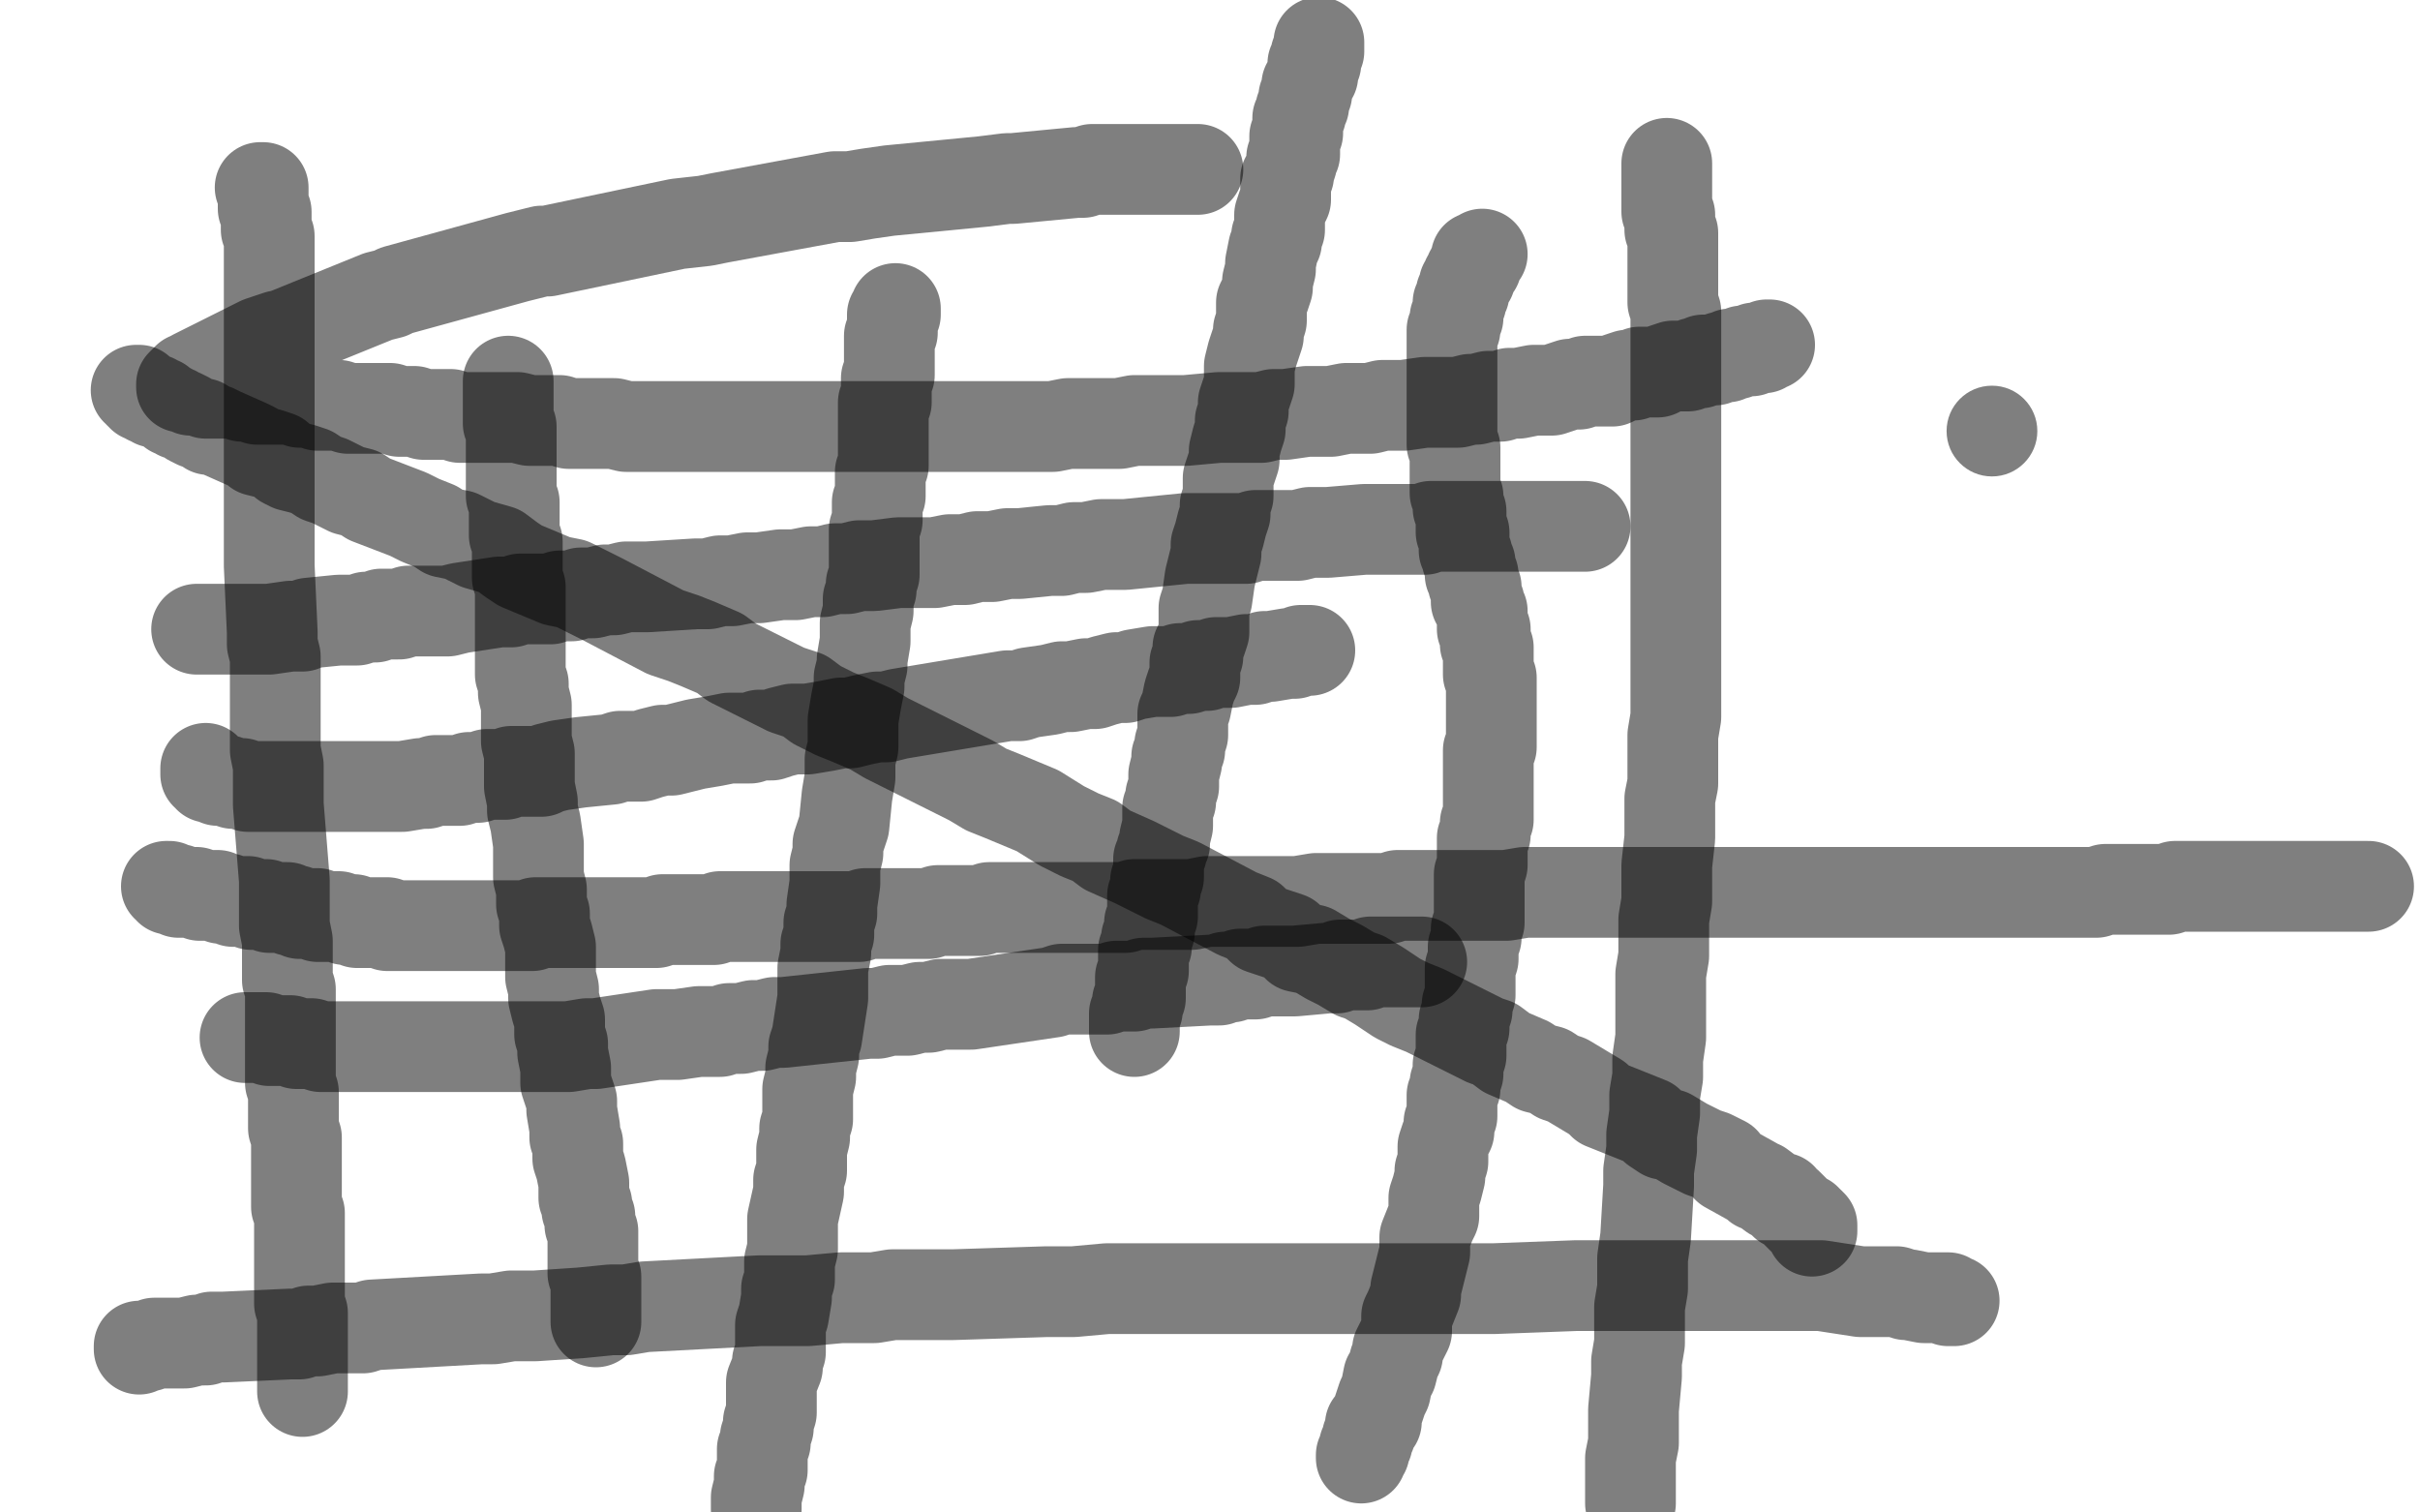 <?xml version="1.0" standalone="no"?>
<!DOCTYPE svg PUBLIC "-//W3C//DTD SVG 1.1//EN"
"http://www.w3.org/Graphics/SVG/1.1/DTD/svg11.dtd">

<svg width="800" height="500" version="1.1" xmlns="http://www.w3.org/2000/svg" xmlns:xlink="http://www.w3.org/1999/xlink" style="stroke-antialiasing: false"><desc>This SVG has been created on https://colorillo.com/</desc><rect x='0' y='0' width='800' height='500' style='fill: rgb(255,255,255); stroke-width:0' /><polyline points="68,254 68,255 68,255 68,256 68,256 69,256 69,256 69,257 69,257 70,257 70,257 71,257 71,257 72,257 72,257 72,258 72,258 73,258 73,258 74,258 74,258 75,258 75,258 77,259 77,259 78,259 78,259 79,259 79,259 80,259 80,259 82,260 82,260 83,260 83,260 84,260 84,260 86,260 86,260 88,260 88,260 89,260 89,260 92,260 92,260 93,260 93,260 96,260 96,260 98,260 98,260 99,260 99,260 101,260 101,260 103,260 103,260 105,260 105,260 108,260 108,260 110,260 110,260 114,260 114,260 117,260 117,260 119,260 119,260 121,260 121,260 123,260 123,260 126,260 126,260 128,260 128,260 131,260 131,260 133,260 133,260 139,259 139,259 141,259 141,259 144,258 144,258 146,258 146,258 149,258 149,258 152,258 152,258 155,257 155,257 158,257 158,257 161,256 161,256 167,256 167,256 169,255 169,255 172,255 172,255 176,255 176,255 179,255 179,255 181,254 181,254 185,253 185,253 192,252 192,252 202,251 202,251 205,250 205,250 209,250 209,250 212,250 212,250 215,249 215,249 219,248 219,248 222,248 222,248 226,247 226,247 230,246 230,246 236,245 236,245 241,244 241,244 244,244 244,244 248,244 248,244 251,243 251,243 255,243 255,243 258,242 258,242 262,241 262,241 267,241 267,241 273,240 273,240 278,239 278,239 281,239 281,239 285,238 285,238 290,237 290,237 293,237 297,236 333,230 337,230 340,229 347,228 351,227 354,227 359,226 362,226 365,225 369,224 372,224 375,223 381,222 385,222 387,222 390,221 393,221 396,220 399,220 402,219 405,219 407,219 412,218 415,218 418,217 420,217 426,216 428,216 430,215 433,215" style="fill: none; stroke: #000000; stroke-width: 30; stroke-linejoin: round; stroke-linecap: round; stroke-antialiasing: false; stroke-antialias: 0; opacity: 0.5"/>
<polyline points="168,126 168,127 168,127 168,128 168,128 168,129 168,129 168,130 168,130 168,131 168,131 168,132 168,132 168,133 168,133 168,134 168,134 168,136 168,136 168,137 168,137 168,138 168,138 168,139 168,139 168,140 168,140 169,141 169,141 169,142 169,142 169,143 169,143 169,144 169,144 169,145 169,145 169,146 169,146 169,147 169,147 169,148 169,148 169,150 169,150 169,151 169,151 169,153 169,153 169,154 169,154 169,155 169,155 169,157 169,157 169,158 169,158 169,162 169,162 169,164 169,164 170,166 170,166 170,167 170,167 170,170 170,170 170,171 170,171 170,173 170,173 170,175 170,175 170,177 170,177 171,179 171,179 171,183 171,183 171,186 171,186 171,189 171,189 171,191 171,191 172,194 172,194 172,196 172,196 172,199 172,199 172,205 172,205 172,210 172,210 172,213 172,213 172,216 172,216 172,220 172,220 172,223 172,223 173,226 173,226 173,229 173,229 174,233 174,233 174,236 174,236 174,242 174,242 174,245 174,245 175,249 175,249 175,252 175,252 175,256 175,256 175,260 175,260 176,265 176,265 176,268 176,268 177,272 177,272 178,279 178,279 178,283 178,283 178,287 178,287 178,290 178,290 179,294 179,294 179,299 179,299 180,302 180,302 180,306 180,306 181,309 181,309 182,313 182,313 182,320 182,320 182,323 182,323 183,327 183,327 183,330 183,330 184,334 184,334 185,337 185,337 185,342 185,342 186,345 186,345 186,348 186,348 187,353 187,353 187,358 187,358 188,361 188,361 189,364 189,367 190,373 190,376 191,378 191,383 192,386 193,391 193,394 193,396 194,398 194,400 195,402 195,405 196,407 196,409 196,411 196,412 196,414 196,416 196,417 196,418 196,419 196,421 197,422 197,423 197,424 197,426 197,427 197,429 197,430 197,431 197,432 197,433 197,434 197,435 197,436 197,437" style="fill: none; stroke: #000000; stroke-width: 30; stroke-linejoin: round; stroke-linecap: round; stroke-antialiasing: false; stroke-antialias: 0; opacity: 0.5"/>
<polyline points="296,102 296,103 296,103 296,104 296,104 295,104 295,104 295,105 295,105 295,106 295,106 295,107 295,107 295,108 295,108 295,109 295,109 295,110 295,110 294,111 294,111 294,112 294,112 294,113 294,113 294,115 294,115 294,116 294,116 294,117 294,117 294,118 294,118 294,119 294,119 294,120 294,120 294,121 294,121 294,122 294,122 294,123 294,123 294,124 294,124 293,125 293,125 293,126 293,126 293,127 293,127 293,128 293,128 293,129 293,129 293,130 293,130 293,131 293,131 293,133 293,133 292,133 292,133 292,134 292,134 292,137 292,137 292,138 292,138 292,139 292,139 292,140 292,140 292,146 292,146 292,148 292,148 292,151 292,151 292,152 292,152 292,154 292,154 291,156 291,156 291,158 291,158 291,160 291,160 291,162 291,162 291,164 291,164 290,166 290,166 290,172 290,172 289,175 289,175 289,178 289,178 289,181 289,181 289,183 289,183 289,186 289,186 289,188 289,188 289,190 289,190 288,193 288,193 288,195 288,195 287,198 287,198 287,202 287,202 286,206 286,206 286,209 286,209 286,212 286,212 285,218 285,218 285,220 285,220 284,224 284,224 284,227 283,232 282,238 282,241 282,244 282,247 281,251 281,254 281,257 280,263 279,273 278,276 277,279 277,282 276,286 276,289 276,292 275,299 275,302 274,305 274,309 273,312 273,315 272,320 272,323 272,327 272,330 270,343 269,346 269,349 268,353 268,356 267,360 267,366 267,370 266,373 266,376 265,380 265,383 265,387 264,390 264,394 262,403 262,407 262,410 262,413 261,417 261,420 261,423 260,426 260,429 259,435 258,438 258,441 258,444 258,447 257,450 257,452 255,457 255,460 255,464 255,467 254,470 254,472 253,475 253,477 252,479 252,481 252,483 252,486 251,488 251,490 251,491 250,495 250,496 250,497 250,499" style="fill: none; stroke: #000000; stroke-width: 30; stroke-linejoin: round; stroke-linecap: round; stroke-antialiasing: false; stroke-antialias: 0; opacity: 0.5"/>
<polyline points="65,208 66,208 66,208 67,208 67,208 68,208 68,208 69,208 69,208 70,208 70,208 71,208 71,208 73,208 73,208 74,208 74,208 76,208 76,208 78,208 78,208 81,208 81,208 82,208 82,208 83,208 83,208 85,208 85,208 86,208 86,208 88,208 88,208 89,208 89,208 96,207 96,207 98,207 98,207 100,207 100,207 102,206 102,206 112,205 112,205 114,205 114,205 118,205 118,205 121,204 121,204 124,204 124,204 126,203 126,203 129,203 129,203 132,203 132,203 135,202 135,202 138,202 138,202 140,202 140,202 145,202 145,202 148,202 148,202 152,201 152,201 165,199 165,199 169,199 169,199 172,198 172,198 178,198 178,198 182,198 182,198 185,197 185,197 189,197 189,197 192,196 192,196 196,196 196,196 200,195 200,195 203,195 203,195 207,194 207,194 214,194 214,194 230,193 230,193 234,193 234,193 238,192 238,192 242,192 242,192 247,191 247,191 251,191 251,191 258,190 258,190 263,190 263,190 268,189 268,189 272,189 272,189 276,188 276,188 280,188 280,188 284,187 284,187 289,187 289,187 297,186 297,186 309,186 309,186 314,185 314,185 319,185 319,185 323,184 323,184 328,184 328,184 333,183 333,183 337,183 337,183 347,182 347,182 351,182 351,182 355,181 355,181 359,181 359,181 364,180 364,180 368,180 368,180 372,180 372,180 392,178 392,178 396,178 400,178 404,178 408,178 412,178 415,177 420,177 425,177 429,177 433,176 436,176 439,176 451,175 454,175 459,175 461,175 464,175 466,175 468,175 471,175 473,174 475,174 477,174 481,174 482,174 484,174 492,174 493,174 494,174 497,174 499,174 500,174 501,174 502,174 504,174 505,174 506,174 508,174 509,174 510,174 513,174 514,174 516,174 517,174 518,174 519,174 520,174 521,174 522,174 523,174 524,174" style="fill: none; stroke: #000000; stroke-width: 30; stroke-linejoin: round; stroke-linecap: round; stroke-antialiasing: false; stroke-antialias: 0; opacity: 0.5"/>
<polyline points="81,343 82,343 82,343 83,343 83,343 84,343 84,343 85,343 85,343 86,343 86,343 88,343 88,343 89,344 89,344 90,344 90,344 91,344 91,344 93,344 93,344 94,344 94,344 95,344 95,344 96,344 96,344 98,345 98,345 100,345 100,345 102,345 102,345 103,345 103,345 106,346 106,346 107,346 107,346 120,346 120,346 122,346 122,346 124,346 124,346 126,346 126,346 128,346 128,346 131,346 131,346 137,346 137,346 142,346 142,346 144,346 144,346 163,346 163,346 166,346 166,346 169,346 169,346 172,346 172,346 175,346 175,346 179,346 179,346 182,346 182,346 185,346 185,346 188,346 188,346 194,345 194,345 197,345 197,345 217,342 217,342 221,342 221,342 224,342 224,342 231,341 231,341 234,341 234,341 238,341 238,341 241,340 241,340 245,340 245,340 249,339 249,339 252,339 252,339 256,338 256,338 259,338 259,338 287,335 287,335 290,335 290,335 294,334 294,334 300,334 304,333 307,333 311,332 314,332 318,332 321,332 348,328 351,327 354,327 358,327 361,327 366,327 369,326 372,326 375,326 378,325 381,325 400,324 403,324 405,323 407,323 410,322 412,322 415,322 418,321 422,321 424,321 426,321 428,321 439,320 442,320 443,319 445,319 447,319 449,319 450,319 452,319 453,318 455,318 457,318 458,318 465,318 466,318 467,318 468,318 469,318 470,318" style="fill: none; stroke: #000000; stroke-width: 30; stroke-linejoin: round; stroke-linecap: round; stroke-antialiasing: false; stroke-antialias: 0; opacity: 0.5"/>
<circle cx="658.5" cy="142.5" r="15" style="fill: #000000; stroke-antialiasing: false; stroke-antialias: 0; opacity: 0.5"/>
<polyline points="585,114 584,114 584,114 583,115 583,115 582,115 582,115 581,115 581,115 580,115 580,115 579,116 579,116 578,116 578,116 577,116 577,116 576,116 576,116 574,117 574,117 572,117 572,117 571,118 571,118 569,118 569,118 567,119 567,119 566,119 566,119 565,119 565,119 563,119 563,119 562,120 562,120 560,120 560,120 558,121 558,121 557,121 557,121 555,121 555,121 553,121 553,121 550,122 550,122 548,123 548,123 546,123 546,123 544,123 544,123 542,123 542,123 540,124 540,124 538,124 538,124 535,125 535,125 533,126 533,126 529,126 529,126 526,126 526,126 524,126 524,126 522,127 522,127 519,127 519,127 516,128 516,128 513,129 513,129 510,129 510,129 507,129 507,129 502,130 502,130 499,130 499,130 496,131 496,131 492,131 492,131 488,132 488,132 486,132 486,132 482,133 482,133 478,133 478,133 475,133 475,133 471,133 471,133 464,134 464,134 460,134 460,134 457,134 457,134 453,135 453,135 449,135 449,135 445,135 445,135 440,136 440,136 436,136 436,136 432,136 432,136 425,137 425,137 421,137 421,137 417,138 417,138 411,138 411,138 407,138 407,138 403,138 403,138 392,139 392,139 388,139 388,139 380,139 380,139 375,139 375,139 370,140 370,140 366,140 366,140 362,140 362,140 357,140 357,140 353,140 353,140 348,141 348,141 343,141 343,141 335,141 335,141 331,141 331,141 327,141 327,141 323,141 323,141 318,141 318,141 314,141 314,141 310,141 310,141 306,141 306,141 301,141 301,141 296,141 296,141 290,141 290,141 286,141 286,141 281,141 281,141 277,141 277,141 273,141 269,141 265,141 261,141 257,141 242,141 238,141 234,141 229,141 225,141 221,141 217,141 210,141 207,141 203,140 199,140 195,140 192,140 188,140 185,139 181,139 175,139 171,138 168,138 165,138 162,138 159,138 155,138 152,138 149,137 146,137 140,137 137,136 134,136 132,136 129,135 126,135 124,135 121,135 119,135 115,135 112,134 110,134 108,134 105,134 102,133 100,133 99,133 97,132 94,132 92,132 89,132 88,132 86,132 85,132 82,131 81,131 80,131 78,130 76,130 75,130 73,130 72,130 71,130 70,130 68,130 67,129 66,129 65,129 64,129 63,129 62,128 61,128 60,128 60,127 61,126 62,125 63,125 64,125 64,124 86,113 92,111 93,111 125,98 129,97 131,96 171,85 179,83 181,83 224,74 233,73 238,72 276,65 281,65 287,64 294,63 325,60 333,59 335,59 356,57 358,57 361,56 374,56 375,56 377,56 379,56 385,56 386,56 387,56 392,56 393,56 394,56 395,56 396,56" style="fill: none; stroke: #000000; stroke-width: 30; stroke-linejoin: round; stroke-linecap: round; stroke-antialiasing: false; stroke-antialias: 0; opacity: 0.5"/>
<polyline points="436,14 436,15 436,15 436,16 436,16 436,17 436,17 435,18 435,18 435,19 435,19 435,20 435,20 435,21 435,21 434,21 434,21 434,22 434,22 434,23 434,23 434,24 434,24 434,25 434,25 433,26 433,26 433,27 433,27 432,28 432,28 432,29 432,29 432,30 432,30 432,31 432,31 431,32 431,32 431,33 431,33 431,35 431,35 430,36 430,36 430,37 430,37 430,38 430,38 429,39 429,39 429,40 429,40 429,41 429,41 429,42 429,42 429,44 429,44 428,45 428,45 428,46 428,46 428,47 428,47 428,48 428,48 428,49 428,49 428,51 428,51 427,52 427,52 427,53 427,53 427,54 427,54 426,57 426,57 426,58 426,58 425,59 425,59 425,61 425,61 425,63 425,63 425,65 425,65 425,66 425,66 424,68 424,68 423,71 423,71 423,74 423,74 423,76 423,76 422,78 422,78 422,80 422,80 421,82 421,82 420,87 420,87 420,89 420,89 419,93 419,93 419,95 419,95 418,98 418,98 417,100 417,100 417,103 417,103 417,106 417,106 416,109 416,109 416,111 416,111 415,114 415,114 414,117 414,117 413,121 413,121 413,124 413,124 413,127 413,127 412,130 412,130 411,133 411,133 411,136 411,136 410,139 410,139 410,142 410,142 409,145 409,145 408,149 408,149 408,152 408,152 407,155 407,155 406,158 406,160 406,164 405,167 405,170 404,173 403,177 402,180 402,183 400,191 399,198 398,201 398,204 398,209 397,212 396,214 396,217 395,219 395,222 395,224 394,226 393,229 392,234 391,236 391,239 391,241 391,243 390,246 390,248 389,250 389,252 388,256 388,258 388,260 387,263 387,265 386,267 386,269 386,271 386,273 385,277 385,279 384,281 384,282 383,284 383,286 383,288 383,290 382,291 382,294 381,296 381,298 381,299 381,300 381,302 381,303 380,305 380,306 380,308 379,310 379,311 379,313 378,314 378,316 378,317 378,318 378,319 378,321 377,323 377,324 377,325 377,326 377,327 377,328 377,329 377,330 376,331 376,332 376,333 376,334 375,335 375,336 375,337 375,338 375,339 375,340 375,341" style="fill: none; stroke: #000000; stroke-width: 30; stroke-linejoin: round; stroke-linecap: round; stroke-antialiasing: false; stroke-antialias: 0; opacity: 0.5"/>
<polyline points="599,407 599,406 599,406 599,405 599,405 598,404 598,404 597,404 597,404 597,403 597,403 596,403 596,403 594,401 594,401 593,400 593,400 592,399 592,399 591,398 591,398 590,398 590,398 589,396 589,396 588,396 588,396 586,395 586,395 582,392 582,392 581,392 581,392 580,391 580,391 571,386 571,386 570,384 570,384 566,382 566,382 563,381 563,381 561,380 561,380 557,378 557,378 552,375 552,375 550,375 550,375 547,373 547,373 545,371 545,371 530,365 530,365 528,363 528,363 518,357 518,357 515,356 515,356 512,354 512,354 508,353 508,353 505,351 505,351 498,348 498,348 494,345 494,345 491,344 491,344 487,342 487,342 471,334 471,334 466,332 466,332 462,330 462,330 456,326 456,326 451,323 451,323 448,322 448,322 443,319 443,319 439,317 439,317 434,314 434,314 429,313 429,313 426,310 426,310 417,307 417,307 414,304 414,304 409,302 409,302 390,292 390,292 385,290 385,290 379,287 379,287 375,285 375,285 366,281 366,281 362,278 362,278 357,276 357,276 351,273 351,273 343,268 343,268 331,263 331,263 326,261 326,261 321,258 321,258 315,255 315,255 309,252 309,252 303,249 303,249 293,244 293,244 288,241 288,241 281,238 281,238 276,236 276,236 270,233 266,230 260,228 248,222 242,219 238,216 231,213 226,211 220,209 199,198 189,193 184,192 172,187 169,185 165,182 158,180 152,177 147,176 144,174 139,172 135,170 122,165 119,163 115,162 111,160 109,159 106,158 103,156 100,155 96,154 94,153 92,151 89,150 85,149 84,148 82,147 73,143 71,142 69,142 68,141 67,140 65,140 63,139 62,138 60,137 59,137 58,136 57,136 56,135 54,134 53,133 52,133 51,133 51,132 50,132 49,132 48,131 47,131 47,130 46,130 46,129 45,129" style="fill: none; stroke: #000000; stroke-width: 30; stroke-linejoin: round; stroke-linecap: round; stroke-antialiasing: false; stroke-antialias: 0; opacity: 0.5"/>
<polyline points="86,62 87,62 87,62 87,63 87,63 87,64 87,64 87,65 87,65 87,67 87,67 87,68 87,68 87,69 87,69 88,70 88,70 88,72 88,72 88,74 88,74 88,75 88,75 88,76 88,76 89,78 89,78 89,80 89,80 89,82 89,82 89,89 89,89 89,90 89,90 89,92 89,92 89,95 89,95 89,97 89,97 89,99 89,99 89,102 89,102 89,104 89,104 89,107 89,107 89,110 89,110 89,113 89,113 89,116 89,116 89,119 89,119 89,122 89,122 89,138 89,138 89,141 89,141 89,145 89,145 89,152 89,152 89,155 89,155 89,159 89,159 89,163 89,163 89,167 89,167 89,170 89,170 89,174 89,174 89,178 89,178 89,183 89,183 89,187 89,187 90,209 90,209 90,213 90,213 91,217 91,217 91,221 91,221 91,227 91,227 91,231 91,231 91,239 91,239 91,243 91,243 91,248 91,248 92,253 92,253 92,257 92,257 92,261 92,261 92,266 92,266 94,291 94,291 94,294 94,294 94,298 94,298 94,302 94,302 94,306 94,306 95,311 95,311 95,315 95,315 95,318 95,318 95,324 95,324 96,327 96,327 96,331 96,331 96,334 96,334 96,337 96,337 96,350 96,350 96,355 96,355 96,358 96,358 97,361 97,361 97,364 97,364 97,367 97,367 97,370 97,370 97,373 97,373 98,376 98,378 98,386 98,388 98,390 98,392 98,399 99,401 99,402 99,405 99,407 99,409 99,411 99,412 99,414 99,416 99,417 99,419 99,421 99,428 99,429 99,430 99,431 100,434 100,436 100,437 100,438 100,439 100,440 100,441 100,442 100,446 100,447 100,448 100,450 100,451 100,452 100,453 100,454 100,455 100,456 100,457 100,458 100,459 100,460" style="fill: none; stroke: #000000; stroke-width: 30; stroke-linejoin: round; stroke-linecap: round; stroke-antialiasing: false; stroke-antialias: 0; opacity: 0.5"/>
<polyline points="46,446 46,445 46,445 47,445 47,445 48,445 48,445 49,445 49,445 51,444 51,444 52,444 52,444 53,444 53,444 57,444 57,444 58,444 58,444 59,444 59,444 61,444 61,444 65,443 65,443 67,443 67,443 68,443 68,443 70,442 70,442 72,442 72,442 74,442 74,442 96,441 96,441 99,441 99,441 102,440 102,440 105,440 105,440 110,439 110,439 113,439 113,439 120,439 120,439 123,438 123,438 159,436 159,436 163,436 163,436 169,435 169,435 173,435 173,435 177,435 177,435 192,434 192,434 202,433 202,433 207,433 207,433 213,432 213,432 251,430 251,430 256,430 256,430 262,430 262,430 267,430 267,430 278,429 278,429 283,429 283,429 289,429 289,429 295,428 295,428 309,428 309,428 315,428 315,428 346,427 346,427 355,427 355,427 366,426 366,426 372,426 372,426 377,426 377,426 383,426 383,426 388,426 388,426 392,426 392,426 399,426 399,426 442,426 442,426 447,426 447,426 453,426 457,426 466,426 470,426 476,426 480,426 484,426 490,426 494,426 521,425 525,425 529,425 532,425 536,425 539,425 545,425 549,425 552,425 555,425 558,425 561,425 581,425 584,425 586,425 588,425 590,425 592,425 596,425 599,425 601,425 602,425 615,427 617,427 619,427 620,427 621,427 623,427 624,427 625,427 627,427 630,428 631,428 636,429 637,429 638,429 639,429 640,429 641,429 642,429 643,429 644,429 644,430 645,430 646,430" style="fill: none; stroke: #000000; stroke-width: 30; stroke-linejoin: round; stroke-linecap: round; stroke-antialiasing: false; stroke-antialias: 0; opacity: 0.5"/>
<polyline points="551,54 551,55 551,55 551,56 551,56 551,57 551,57 551,58 551,58 551,59 551,59 551,60 551,60 551,61 551,61 551,62 551,62 551,63 551,63 551,65 551,65 551,67 551,67 551,68 551,68 551,69 551,69 551,70 551,70 552,71 552,71 552,73 552,73 552,75 552,75 552,76 552,76 553,77 553,77 553,79 553,79 553,80 553,80 553,81 553,81 553,83 553,83 553,85 553,85 553,87 553,87 553,90 553,90 553,91 553,91 553,93 553,93 553,95 553,95 553,98 553,98 553,100 553,100 554,103 554,103 554,105 554,105 554,107 554,107 554,112 554,112 554,114 554,114 554,117 554,117 554,120 554,120 554,123 554,123 554,126 554,126 554,129 554,129 554,132 554,132 554,135 554,135 554,141 554,141 554,144 554,144 554,148 554,148 554,151 554,151 554,155 554,155 554,159 554,159 554,163 554,163 554,168 554,168 554,172 554,172 554,176 554,176 554,184 554,184 554,188 554,188 554,193 554,193 554,198 554,198 554,203 554,203 554,208 554,208 554,213 554,213 554,218 554,218 554,224 554,224 554,233 554,233 554,237 554,237 553,243 553,243 553,248 553,248 553,253 553,253 553,259 553,259 552,264 552,264 552,270 552,270 552,277 552,277 551,286 551,286 551,292 551,292 551,298 551,298 550,304 550,304 550,309 550,309 550,316 550,316 549,322 549,322 549,327 549,327 549,334 549,334 549,343 549,343 548,350 548,350 548,356 548,356 547,362 547,362 547,368 547,368 546,375 546,375 546,380 545,387 545,392 544,409 543,416 543,421 543,426 542,432 542,439 542,444 541,450 541,455 540,466 540,471 540,477 539,482 539,488 539,493 539,497" style="fill: none; stroke: #000000; stroke-width: 30; stroke-linejoin: round; stroke-linecap: round; stroke-antialiasing: false; stroke-antialias: 0; opacity: 0.5"/>
<polyline points="450,482 450,481 450,481 451,480 451,480 451,479 451,479 451,478 451,478 452,477 452,477 452,476 452,476 452,475 452,475 453,474 453,474 453,473 453,473 453,471 453,471 454,471 454,471 455,470 455,470 455,468 455,468 456,465 456,465 457,462 457,462 458,460 458,460 459,455 459,455 460,454 460,454 461,450 461,450 462,448 462,448 462,446 462,446 463,444 463,444 465,440 465,440 465,435 465,435 466,433 466,433 468,428 468,428 468,426 468,426 470,418 470,418 471,414 471,414 471,411 471,411 471,409 471,409 473,404 473,404 474,402 474,402 474,399 474,399 474,396 474,396 475,393 475,393 476,389 476,389 476,387 476,387 477,384 477,384 477,382 477,382 477,379 477,379 478,376 478,376 479,374 479,374 479,371 479,371 480,369 480,369 480,366 480,366 480,362 480,362 481,360 481,360 481,358 481,358 482,355 482,355 482,352 482,352 483,349 483,349 483,347 483,347 483,345 483,345 483,342 483,342 484,340 484,340 484,337 484,337 485,334 485,334 485,332 485,332 486,329 486,329 486,327 486,327 486,324 486,324 486,322 486,322 486,320 486,320 487,317 487,317 487,315 487,315 487,313 487,313 488,310 488,310 488,308 488,308 488,307 488,307 489,305 489,305 489,303 489,303 489,301 489,301 489,298 489,298 489,295 489,295 489,294 489,294 489,292 489,292 489,290 489,290 489,289 489,289 490,286 490,286 490,285 490,285 490,283 490,283 490,282 490,282 490,280 490,280 490,277 490,277 491,276 491,276 491,275 491,273 491,272 492,271 492,269 492,265 492,264 492,263 492,262 492,261 492,260 492,258 492,257 492,256 492,254 492,253 492,252 492,251 492,250 492,249 492,248 493,247 493,246 493,244 493,243 493,242 493,239 493,238 493,237 493,236 493,235 493,233 493,232 493,231 493,230 493,229 493,228 493,227 493,225 493,224 492,223 492,222 492,221 492,220 492,219 492,218 492,217 492,216 492,215 492,214 491,213 491,212 491,211 491,210 491,209 491,208 490,208 490,207 490,206 490,205 490,204 490,203 490,202 489,201 489,200 489,199 488,199 488,198 488,197 488,196 488,195 488,194 487,193 487,192 487,191 487,190 486,190 486,189 486,188 486,187 486,186 485,185 485,184 485,183 484,182 484,181 484,180 484,179 484,178 484,177 484,176 483,176 483,175 483,174 483,173 483,172 483,171 483,170 483,169 482,168 482,167 482,166 482,165 482,164 481,163 481,162 481,161 481,160 481,159 481,158 481,157 481,156 481,155 481,154 481,153 481,152 481,151 481,150 481,149 481,148 480,147 480,146 480,145 480,144 480,143 480,142 480,141 480,140 480,139 480,138 480,137 480,136 480,135 480,134 480,133 480,132 480,131 480,130 480,129 480,128 480,127 480,126 480,125 480,124 480,123 480,122 480,121 480,120 480,119 480,118 480,117 480,116 480,115 480,114 480,113 480,112 480,111 480,110 480,109 481,109 481,108 481,107 481,106 481,105 482,105 482,104 482,103 482,102 482,101 482,100 483,100 483,99 483,98 483,97 484,97 484,96 484,95 484,94 485,93 485,92 486,92 486,91 486,90 487,89 487,88 488,88 488,87 488,86 488,85 489,85 490,84" style="fill: none; stroke: #000000; stroke-width: 30; stroke-linejoin: round; stroke-linecap: round; stroke-antialiasing: false; stroke-antialias: 0; opacity: 0.5"/>
<polyline points="783,293 782,293 782,293 781,293 781,293 780,293 780,293 779,293 779,293 778,293 778,293 777,293 777,293 776,293 776,293 775,293 775,293 774,293 774,293 773,293 773,293 772,293 772,293 771,293 771,293 770,293 770,293 769,293 769,293 768,293 768,293 766,293 766,293 765,293 765,293 763,293 763,293 762,293 762,293 761,293 761,293 760,293 760,293 759,293 759,293 758,293 758,293 757,293 757,293 756,293 756,293 754,293 754,293 753,293 753,293 751,293 751,293 750,293 750,293 749,293 749,293 747,293 747,293 746,293 746,293 745,293 745,293 744,293 744,293 741,293 741,293 739,293 739,293 737,293 737,293 736,293 736,293 734,293 734,293 733,293 733,293 730,293 730,293 728,293 728,293 726,293 726,293 723,293 723,293 721,293 721,293 719,293 719,293 717,294 717,294 715,294 715,294 712,294 712,294 710,294 710,294 707,294 707,294 705,294 705,294 703,294 703,294 699,294 699,294 696,294 696,294 693,295 693,295 691,295 691,295 688,295 688,295 686,295 686,295 683,295 683,295 680,295 680,295 677,295 677,295 673,295 673,295 670,295 670,295 667,295 667,295 664,295 664,295 661,295 661,295 658,295 658,295 655,295 655,295 652,295 652,295 649,295 649,295 643,295 643,295 640,295 640,295 636,295 636,295 633,295 633,295 630,295 630,295 627,295 627,295 623,295 623,295 620,295 616,295 610,295 606,295 603,295 599,295 596,295 592,295 589,295 585,295 581,295 578,295 571,295 568,295 564,295 561,295 557,295 553,295 550,295 546,295 539,295 535,295 532,295 528,295 524,295 520,295 516,295 511,295 508,295 504,295 498,296 493,296 490,296 486,296 482,296 479,296 475,296 472,296 468,296 462,296 459,297 454,297 451,297 448,297 445,297 442,297 439,297 435,297 429,298 425,298 422,298 419,298 415,298 412,298 409,298 406,298 402,298 399,298 394,299 391,299 388,299 384,299 381,299 378,299 375,299 372,300 369,300 364,300 361,300 357,300 355,300 352,300 349,300 345,300 342,300 340,300 335,300 332,300 329,300 327,300 324,301 322,301 319,301 316,301 314,301 310,301 307,302 305,302 302,302 300,302 297,302 294,302 292,302 290,302 286,302 284,303 282,303 279,303 277,303 275,303 273,303 271,303 269,303 267,303 264,303 262,303 260,303 258,303 257,303 256,303 254,303 252,303 250,303 248,303 247,303 245,303 244,303 243,303 240,303 239,303 238,303 236,304 235,304 234,304 232,304 230,304 229,304 228,304 227,304 226,304 224,304 223,304 222,304 221,304 220,304 219,304 217,305 216,305 215,305 214,305 213,305 212,305 211,305 210,305 209,305 208,305 207,305 206,305 205,305 204,305 203,305 202,305 201,305 199,305 198,305 197,305 196,305 195,305 194,305 193,305 192,305 191,305 190,305 189,305 188,305 187,305 186,305 185,305 184,305 183,305 182,305 181,305 180,305 179,305 178,305 177,305 176,306 175,306 174,306 173,306 172,306 171,306 170,306 169,306 168,306 167,306 166,306 165,306 164,306 163,306 162,306 161,306 160,306 159,306 158,306 157,306 156,306 155,306 154,306 153,306 152,306 151,306 149,306 148,306 147,306 145,306 144,306 143,306 142,306 141,306 139,306 138,306 137,306 136,306 135,306 134,306 133,306 132,306 131,306 130,306 128,306 128,305 127,305 126,305 125,305 124,305 123,305 121,305 120,305 119,305 118,305 117,304 116,304 115,304 114,304 112,303 111,303 110,303 109,303 107,303 106,303 105,303 105,302 104,302 103,302 102,302 101,302 99,302 98,301 97,301 96,301 95,300 94,300 93,300 92,300 91,300 89,300 88,299 87,299 86,299 85,299 84,299 83,299 82,298 81,298 80,298 79,298 78,298 77,298 75,297 74,297 73,297 72,296 71,296 70,296 69,296 68,296 67,296 66,296 65,295 64,295 63,295 62,295 61,295 60,295 59,295 59,294 58,294 57,294 56,294 56,293 55,293" style="fill: none; stroke: #000000; stroke-width: 30; stroke-linejoin: round; stroke-linecap: round; stroke-antialiasing: false; stroke-antialias: 0; opacity: 0.5"/>
</svg>
